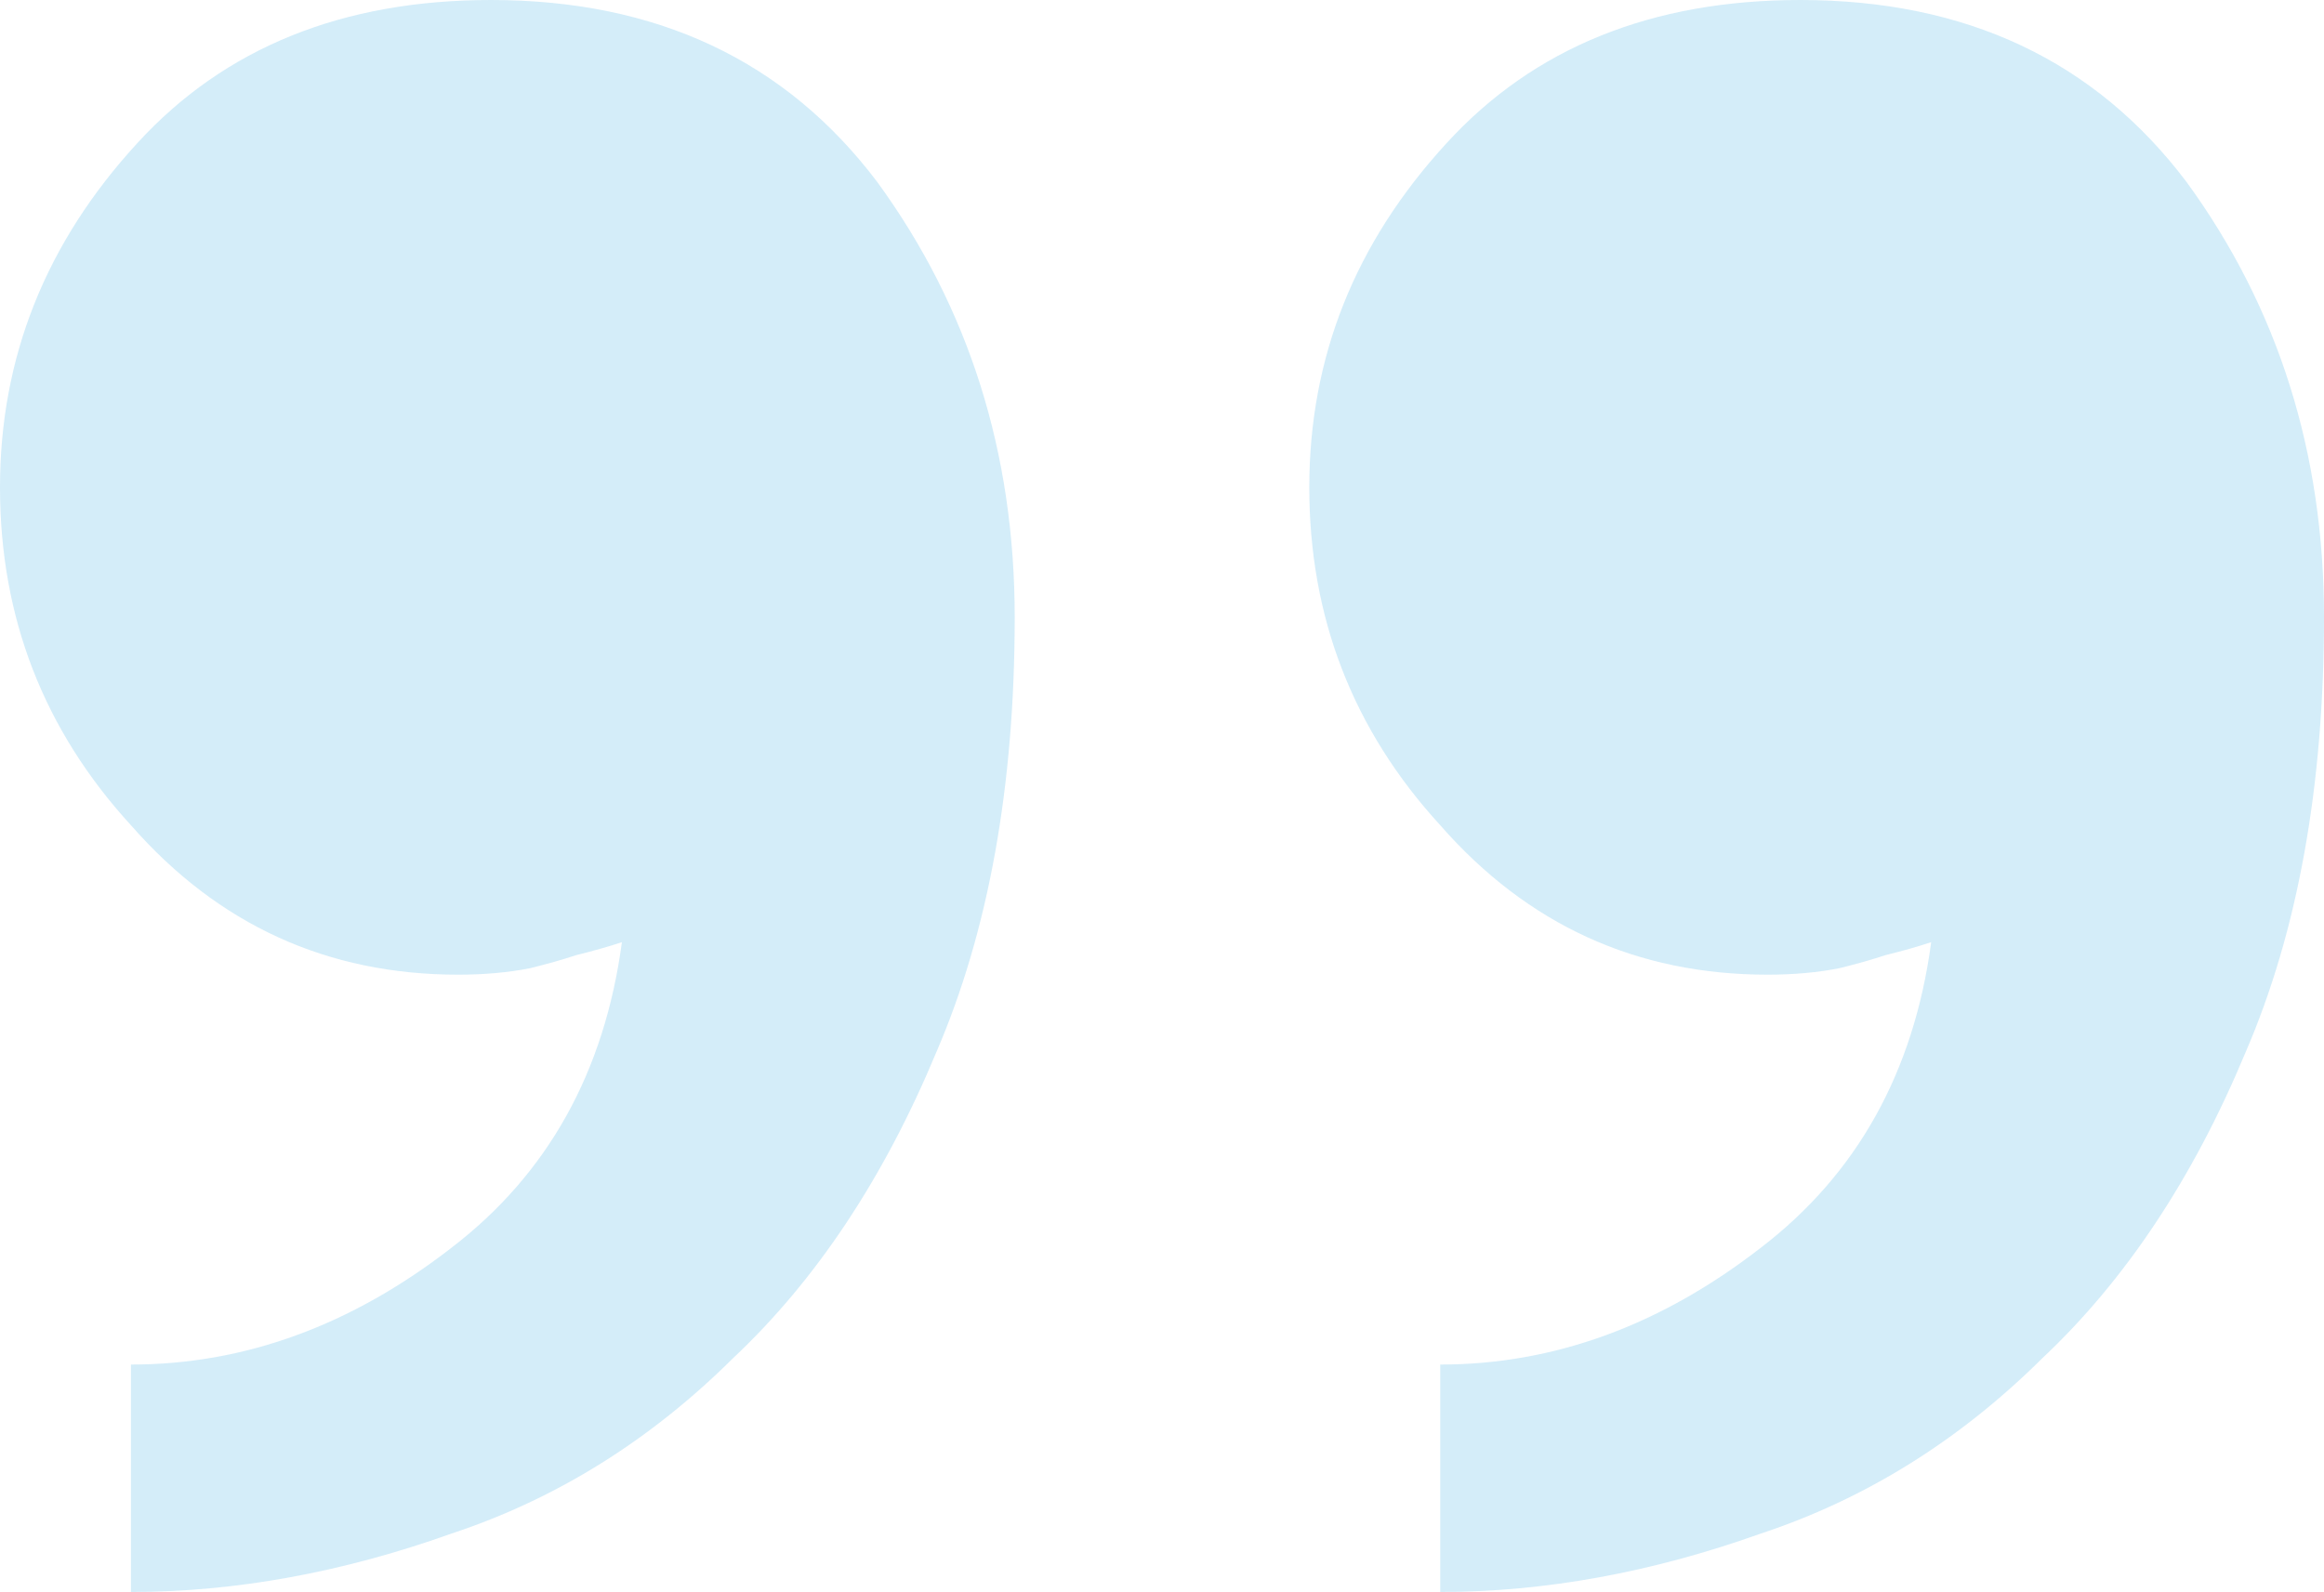<svg width="108" height="74" viewBox="0 0 108 74" fill="none" xmlns="http://www.w3.org/2000/svg">
<path opacity="0.2" d="M47.155 28.694C47.155 36.547 45.938 43.292 43.504 48.931C41.07 54.77 37.927 59.502 34.073 63.127C30.22 66.952 25.859 69.671 20.991 71.282C15.921 73.094 10.952 74 6.085 74V63.429C11.358 63.429 16.327 61.616 20.991 57.992C25.453 54.569 28.09 49.837 28.901 43.796C28.293 43.997 27.583 44.199 26.772 44.4C26.163 44.601 25.453 44.803 24.642 45.004C23.628 45.205 22.513 45.306 21.296 45.306C15.211 45.306 10.141 42.99 6.085 38.359C2.028 33.929 0 28.694 0 22.653C0 16.612 2.13 11.276 6.389 6.645C10.445 2.215 15.921 0 22.817 0C30.524 0 36.507 2.819 40.766 8.457C45.025 14.297 47.155 21.042 47.155 28.694ZM108 28.694C108 36.547 106.783 43.292 104.349 48.931C101.915 54.77 98.772 59.502 94.918 63.127C91.065 66.952 86.704 69.671 81.837 71.282C76.766 73.094 71.797 74 66.93 74V63.429C72.203 63.429 77.172 61.616 81.837 57.992C86.299 54.569 88.935 49.837 89.746 43.796C89.138 43.997 88.428 44.199 87.617 44.4C87.008 44.601 86.299 44.803 85.487 45.004C84.473 45.205 83.358 45.306 82.141 45.306C76.056 45.306 70.986 42.99 66.93 38.359C62.873 33.929 60.845 28.694 60.845 22.653C60.845 16.612 62.975 11.276 67.234 6.645C71.29 2.215 76.766 0 83.662 0C91.369 0 97.352 2.819 101.611 8.457C105.87 14.297 108 21.042 108 28.694Z" fill="#2BA9E1"/>
</svg>
